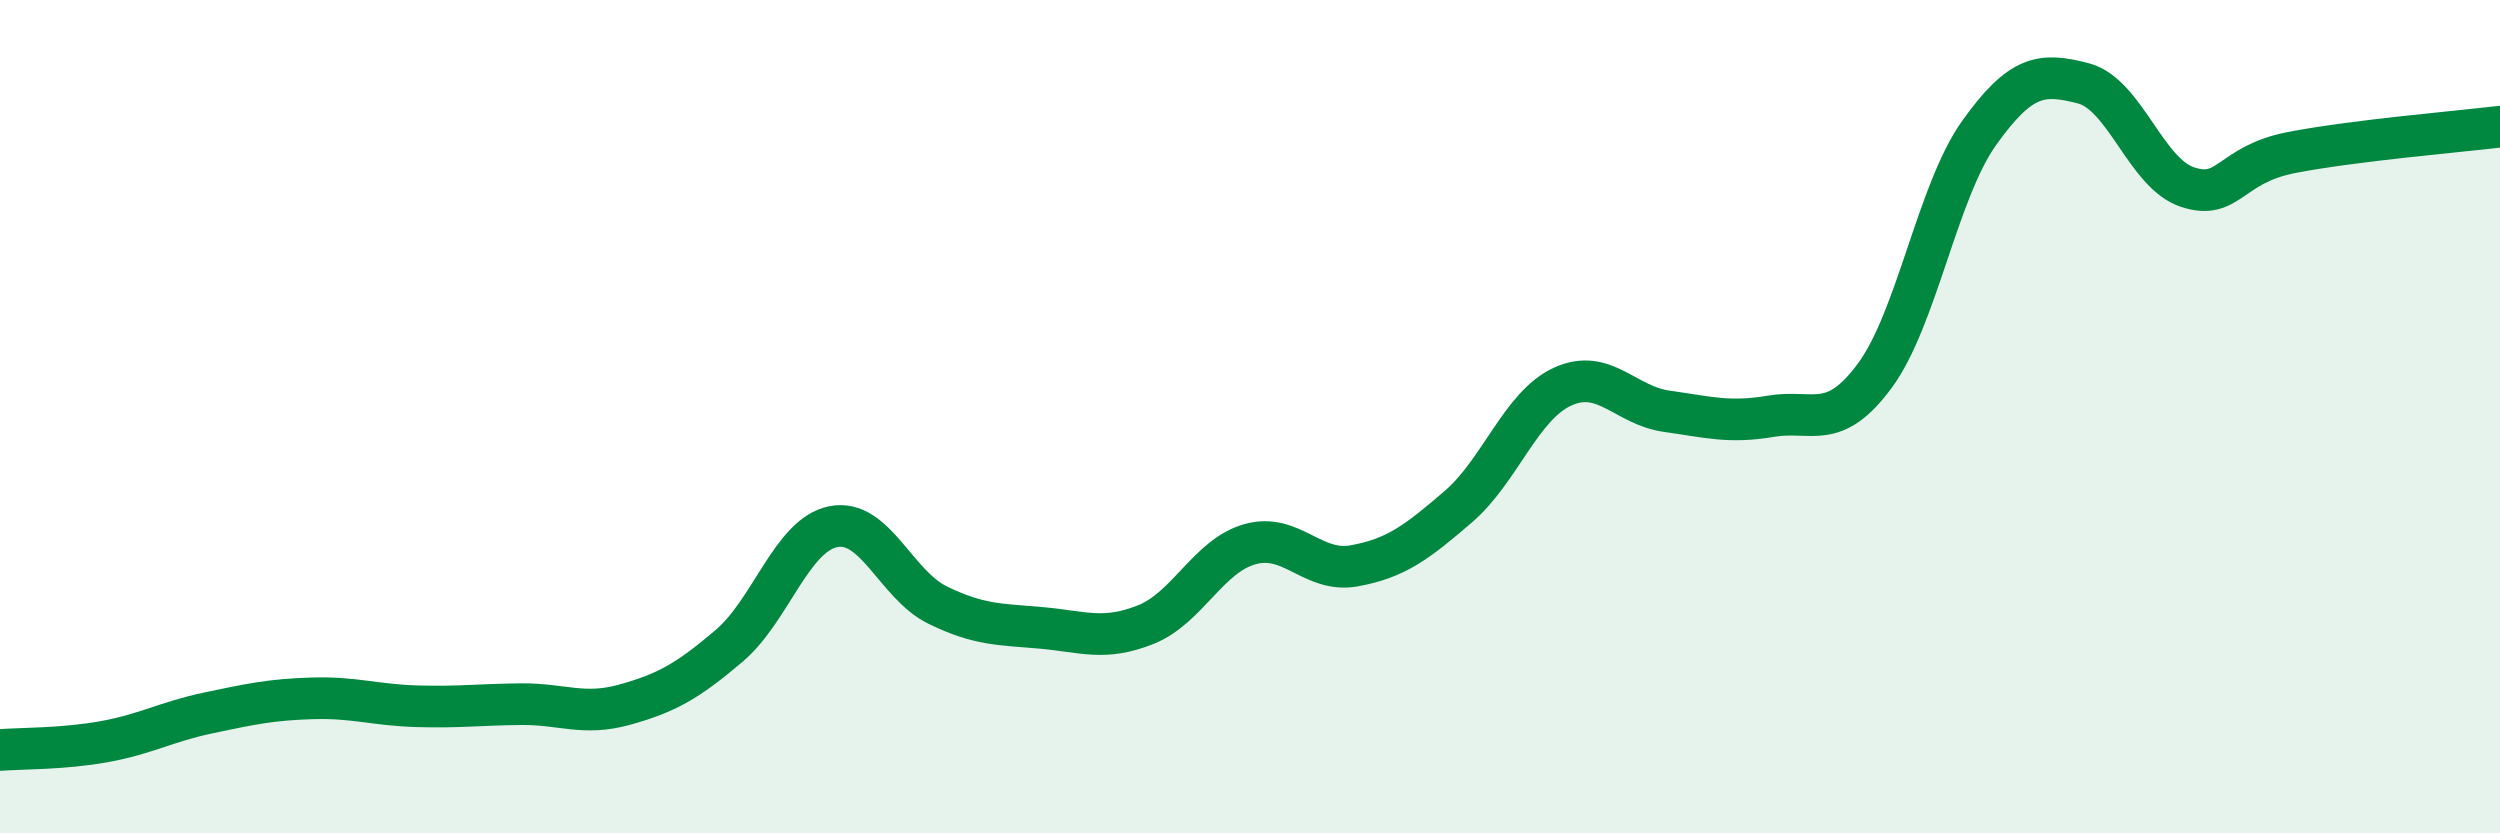 
    <svg width="60" height="20" viewBox="0 0 60 20" xmlns="http://www.w3.org/2000/svg">
      <path
        d="M 0,18 C 0.5,17.96 1.5,17.98 2.5,17.8 C 3.5,17.62 4,17.32 5,17.11 C 6,16.9 6.5,16.79 7.5,16.76 C 8.5,16.73 9,16.92 10,16.95 C 11,16.98 11.5,16.91 12.5,16.9 C 13.5,16.89 14,17.19 15,16.91 C 16,16.63 16.5,16.35 17.5,15.5 C 18.5,14.65 19,12.84 20,12.64 C 21,12.44 21.5,14.03 22.5,14.52 C 23.5,15.01 24,14.98 25,15.07 C 26,15.16 26.5,15.39 27.5,14.99 C 28.5,14.59 29,13.34 30,13.06 C 31,12.78 31.5,13.76 32.5,13.58 C 33.5,13.4 34,13.02 35,12.16 C 36,11.3 36.5,9.74 37.5,9.28 C 38.5,8.82 39,9.73 40,9.87 C 41,10.01 41.5,10.16 42.5,9.99 C 43.5,9.82 44,10.37 45,9.01 C 46,7.65 46.5,4.59 47.5,3.19 C 48.5,1.79 49,1.74 50,2 C 51,2.26 51.5,4.16 52.5,4.49 C 53.5,4.82 53.5,3.95 55,3.66 C 56.5,3.37 59,3.16 60,3.04L60 20L0 20Z"
        fill="#008740"
        opacity="0.1"
        stroke-linecap="round"
        stroke-linejoin="round"
      />
      <path
        d="M 0,18 C 0.5,17.96 1.5,17.98 2.5,17.8 C 3.5,17.62 4,17.32 5,17.11 C 6,16.9 6.5,16.79 7.5,16.76 C 8.5,16.73 9,16.92 10,16.95 C 11,16.98 11.5,16.91 12.5,16.9 C 13.5,16.89 14,17.19 15,16.91 C 16,16.63 16.5,16.35 17.5,15.5 C 18.5,14.65 19,12.84 20,12.64 C 21,12.44 21.5,14.03 22.5,14.52 C 23.5,15.01 24,14.98 25,15.07 C 26,15.16 26.5,15.39 27.5,14.99 C 28.5,14.59 29,13.34 30,13.06 C 31,12.78 31.5,13.76 32.5,13.58 C 33.5,13.4 34,13.02 35,12.16 C 36,11.3 36.5,9.74 37.5,9.28 C 38.5,8.82 39,9.73 40,9.87 C 41,10.01 41.5,10.16 42.5,9.99 C 43.5,9.82 44,10.37 45,9.01 C 46,7.65 46.5,4.59 47.5,3.19 C 48.5,1.79 49,1.74 50,2 C 51,2.26 51.5,4.16 52.5,4.49 C 53.5,4.82 53.5,3.95 55,3.66 C 56.5,3.37 59,3.16 60,3.04"
        stroke="#008740"
        stroke-width="1"
        fill="none"
        stroke-linecap="round"
        stroke-linejoin="round"
      />
    </svg>
  